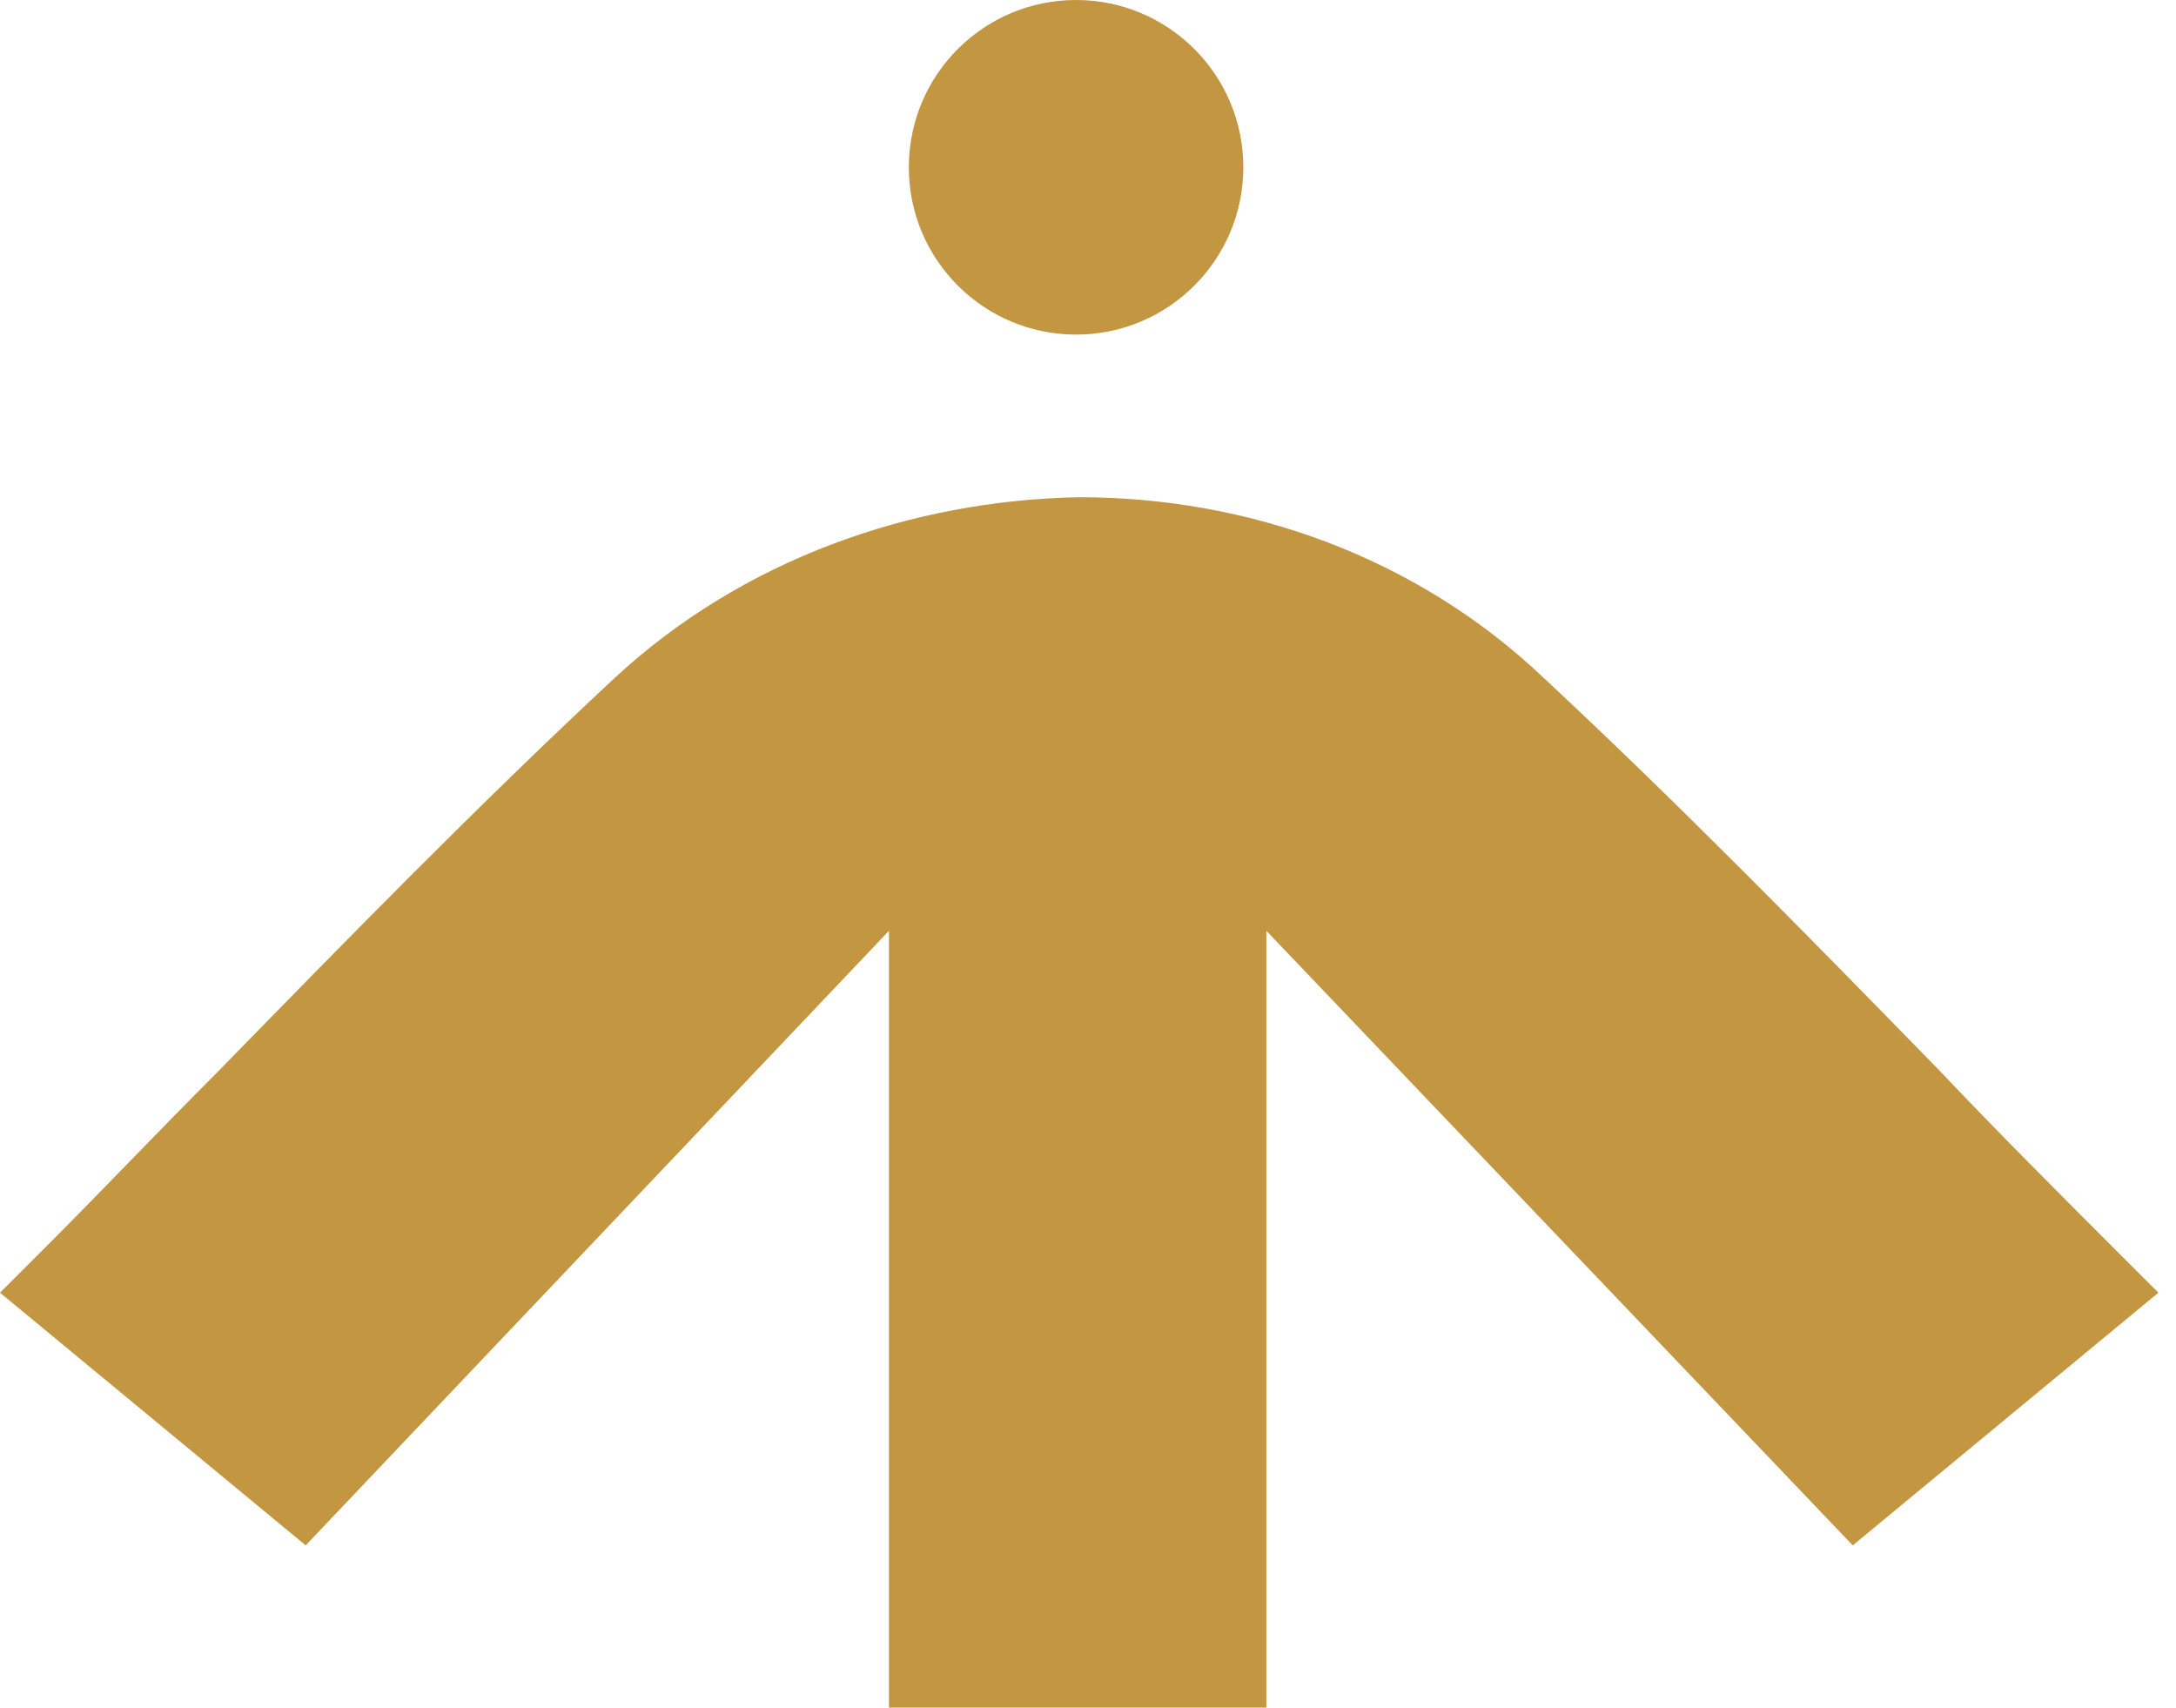<svg xmlns="http://www.w3.org/2000/svg" width="65" height="51" viewBox="0 0 65 51" fill="none"><path d="M1.398 37.211C3.075 35.534 4.752 33.763 6.522 31.993C10.342 28.08 14.255 24.073 18.355 20.253C22.175 16.713 27.206 14.943 32.237 14.85C37.269 14.85 42.3 16.62 46.12 20.253C50.219 24.073 54.133 28.08 57.953 31.993C59.63 33.763 61.307 35.44 63.077 37.211L64.475 38.608L55.344 46.155L37.828 27.8L37.828 51L26.554 51L26.554 27.8L9.131 46.155L0 38.608L1.398 37.211Z" fill="#C39641"></path><path d="M32.144 0C29.384 0 27.148 2.237 27.148 4.996C27.148 7.756 29.384 9.993 32.144 9.993C34.903 9.993 37.14 7.756 37.14 4.996C37.14 2.237 34.903 0 32.144 0Z" fill="#C39641"></path></svg>